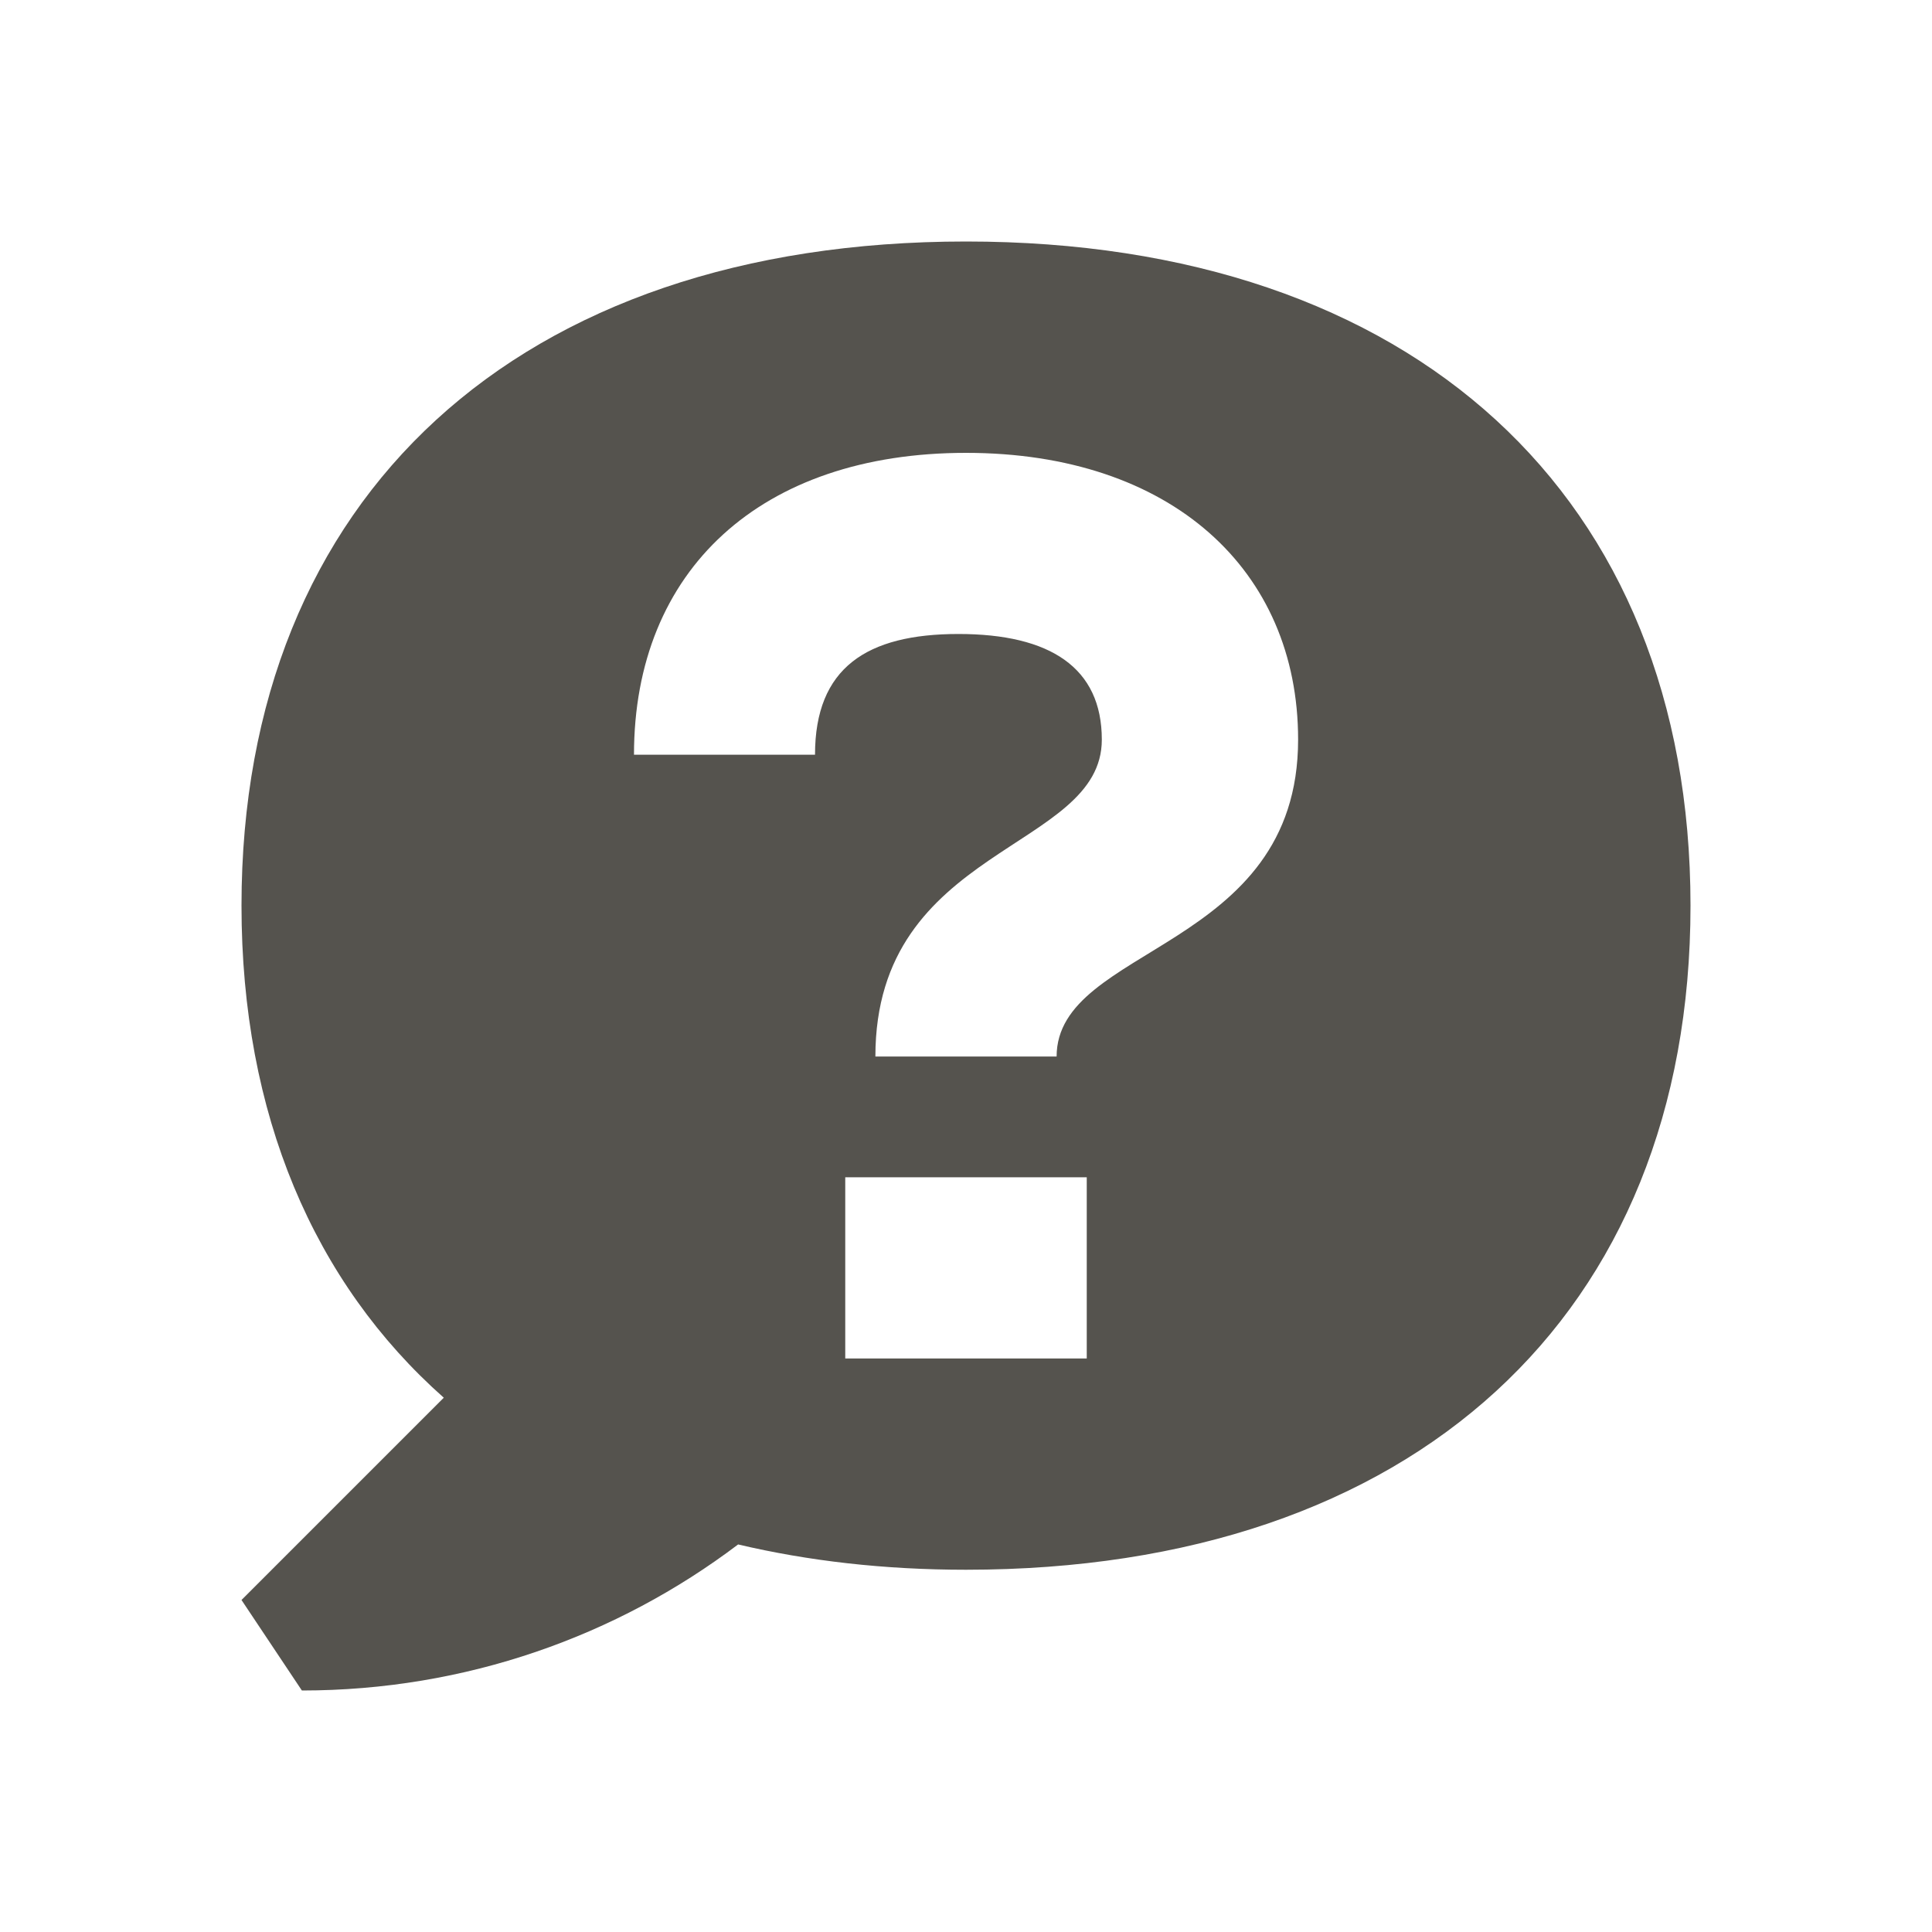 <svg xmlns="http://www.w3.org/2000/svg" viewBox="0 0 20 20" fill="#55534E"><path d="M10 2.5c-4.628 0-7.5 2.634-7.5 6.875 0 2.162.75 3.903 2.094 5.094L2.5 16.563l.625.937c1.694 0 3.26-.562 4.516-1.512.725.171 1.512.262 2.359.262 4.628 0 7.5-2.634 7.5-6.875S14.628 2.5 10 2.5m1.25 11.563h-2.5v-1.876h2.5zm-.312-3.126H9.062c0-2.187 2.344-2.128 2.344-3.28 0-.745-.534-1.094-1.484-1.094s-1.485.35-1.485 1.25H6.563C6.563 5.9 7.877 4.688 10 4.688s3.438 1.212 3.438 2.968c0 2.188-2.5 2.128-2.5 3.282" fill="#55534E"></path></svg>